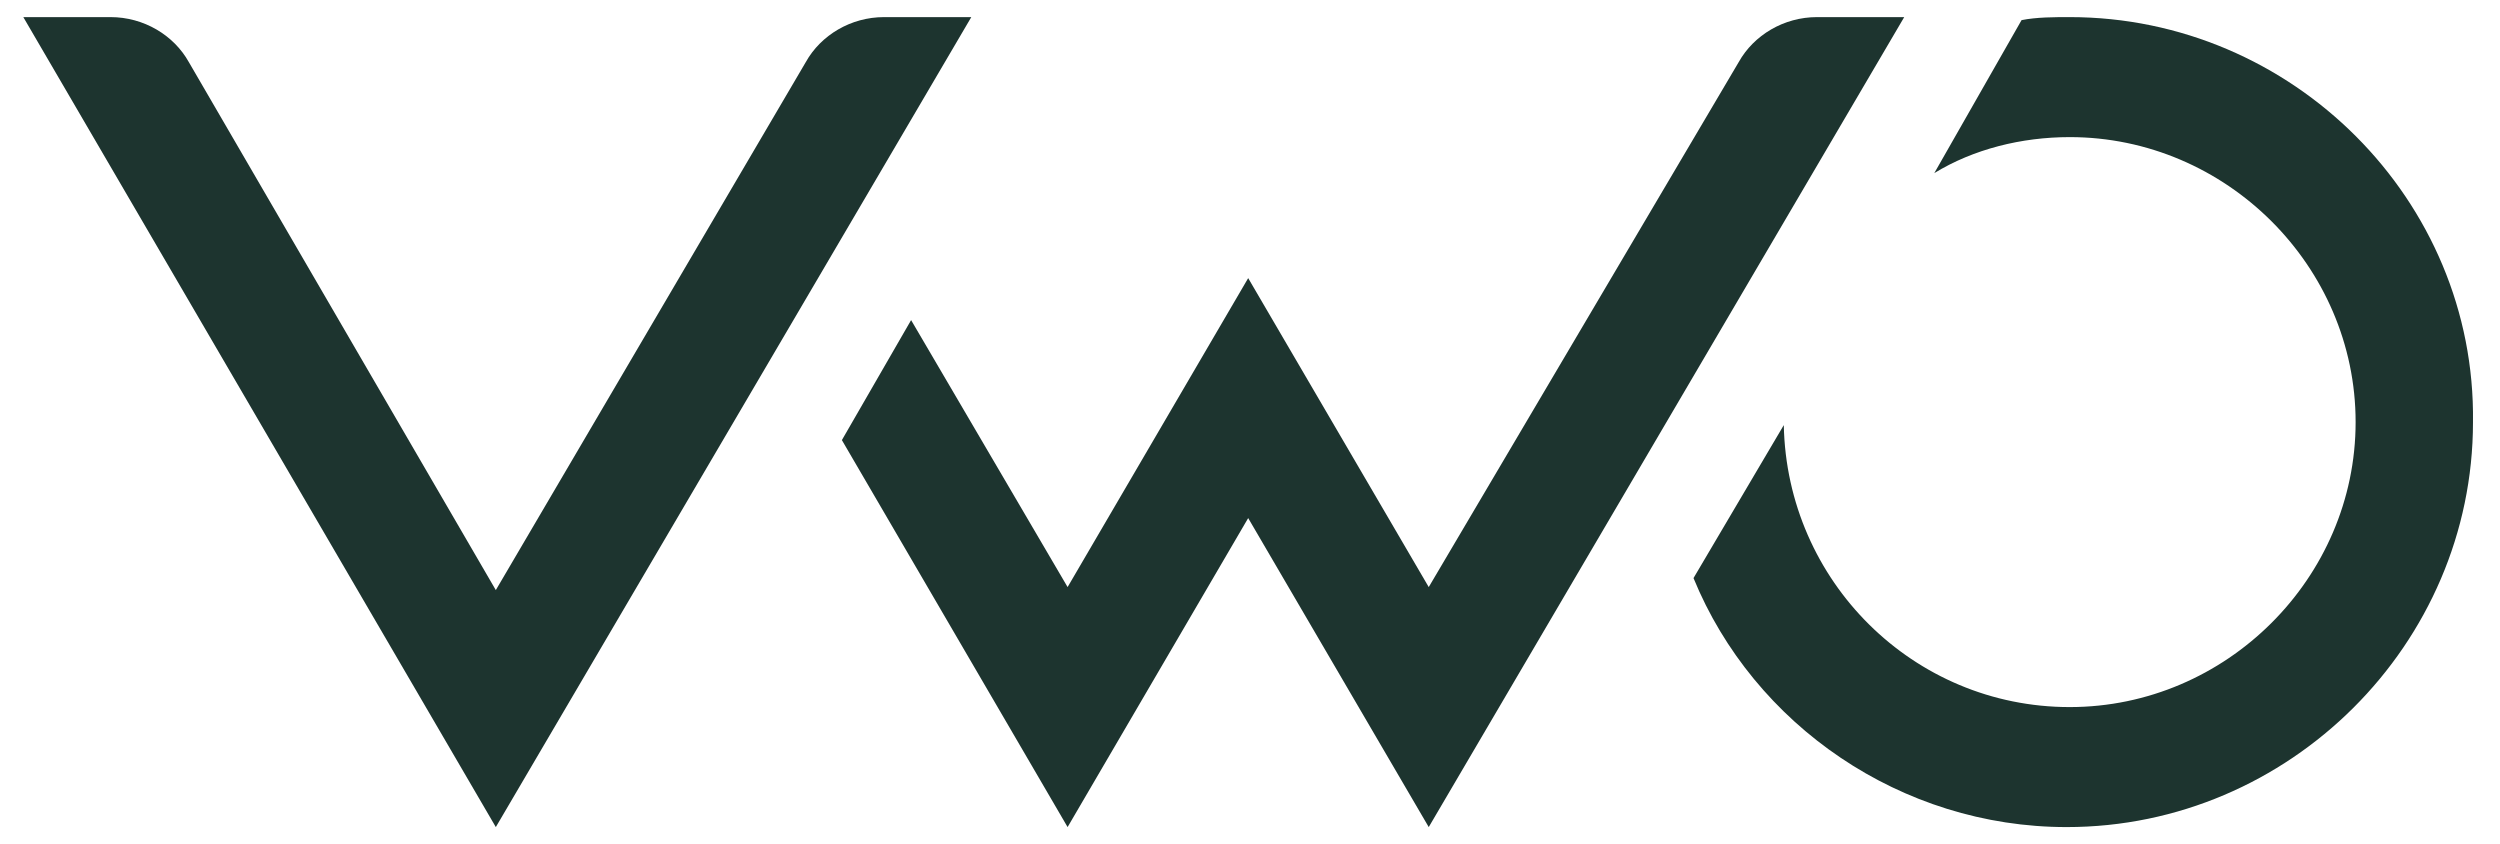 <svg width="77" height="26" viewBox="0 0 77 26" fill="none" xmlns="http://www.w3.org/2000/svg">
<path d="M63.747 0.527C63.283 0.527 62.727 0.527 62.264 0.62L59.576 5.332C60.781 4.593 62.264 4.223 63.747 4.223C68.567 4.223 72.553 8.196 72.553 13.001C72.553 17.805 68.567 21.778 63.747 21.778C58.927 21.778 55.034 17.898 54.941 13.093L52.16 17.805C54.014 22.333 58.556 25.474 63.654 25.474C70.513 25.474 76.168 19.838 76.168 13.001C76.26 6.163 70.606 0.527 63.747 0.527Z" fill="#1D342F"/>
<path d="M25.93 13.555L28.062 9.859L32.882 18.082L38.444 8.566L44.005 18.082L53.552 1.913C54.016 1.082 54.943 0.527 55.962 0.527H58.65L44.005 25.474L38.444 15.957L32.882 25.474L25.93 13.555Z" fill="#1D342F"/>
<path d="M29.916 0.527L15.271 25.474L0.718 0.527H3.406C4.426 0.527 5.353 1.082 5.816 1.913L15.271 18.175L24.818 1.913C25.281 1.082 26.208 0.527 27.228 0.527H29.916Z" fill="#1D342F"/>
</svg>

